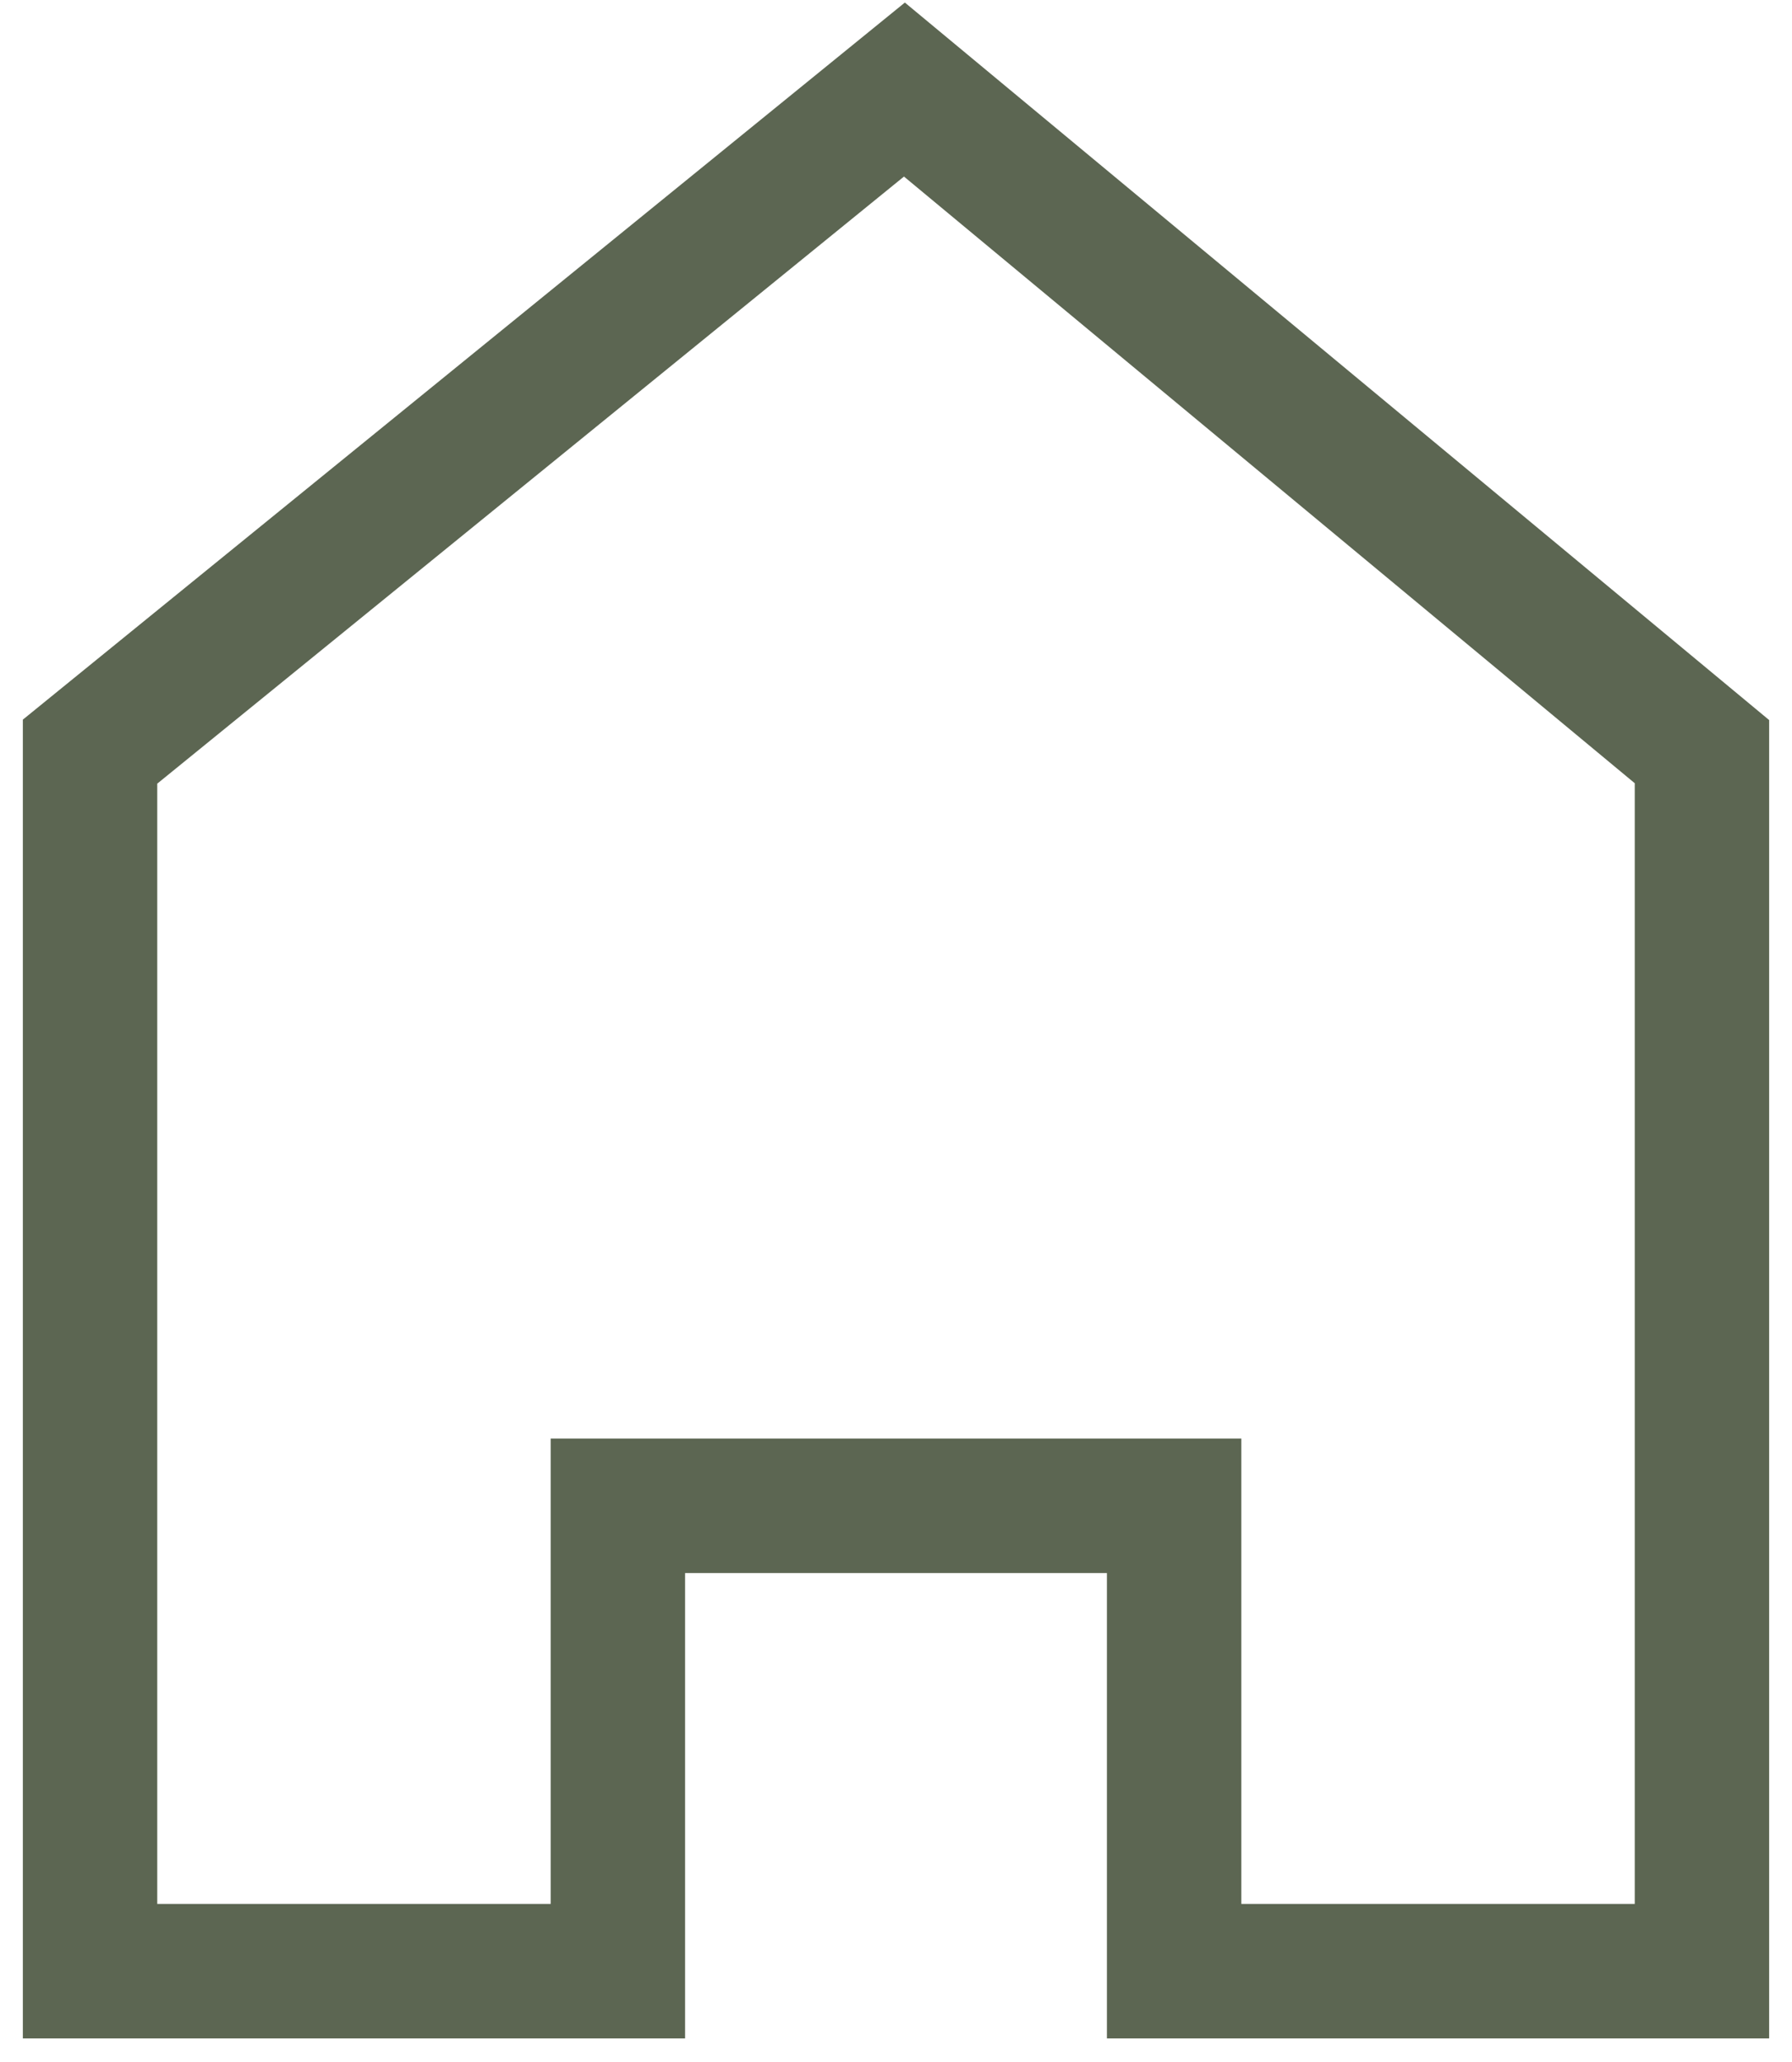 <?xml version="1.0" encoding="UTF-8"?> <svg xmlns="http://www.w3.org/2000/svg" viewBox="0 0 20.00 23.00" data-guides="{&quot;vertical&quot;:[],&quot;horizontal&quot;:[]}"><defs></defs><path fill="none" stroke="#5c6652" fill-opacity="1" stroke-width="1.5" stroke-opacity="1" color="rgb(51, 51, 51)" id="tSvg3303c4df3d" title="Path 1" d="M18.995 21.987C17.031 21.987 15.068 21.987 13.104 21.987C13.104 20.256 13.104 18.526 13.104 16.796C11.035 16.796 8.965 16.796 6.896 16.796C6.896 18.526 6.896 20.256 6.896 21.987C4.933 21.987 2.969 21.987 1.005 21.987C1.005 17.452 1.005 12.918 1.005 8.384C4.035 5.922 7.064 3.461 10.094 0.999C13.061 3.461 16.028 5.922 18.995 8.384C18.995 12.918 18.995 17.452 18.995 21.987Z"></path></svg> 